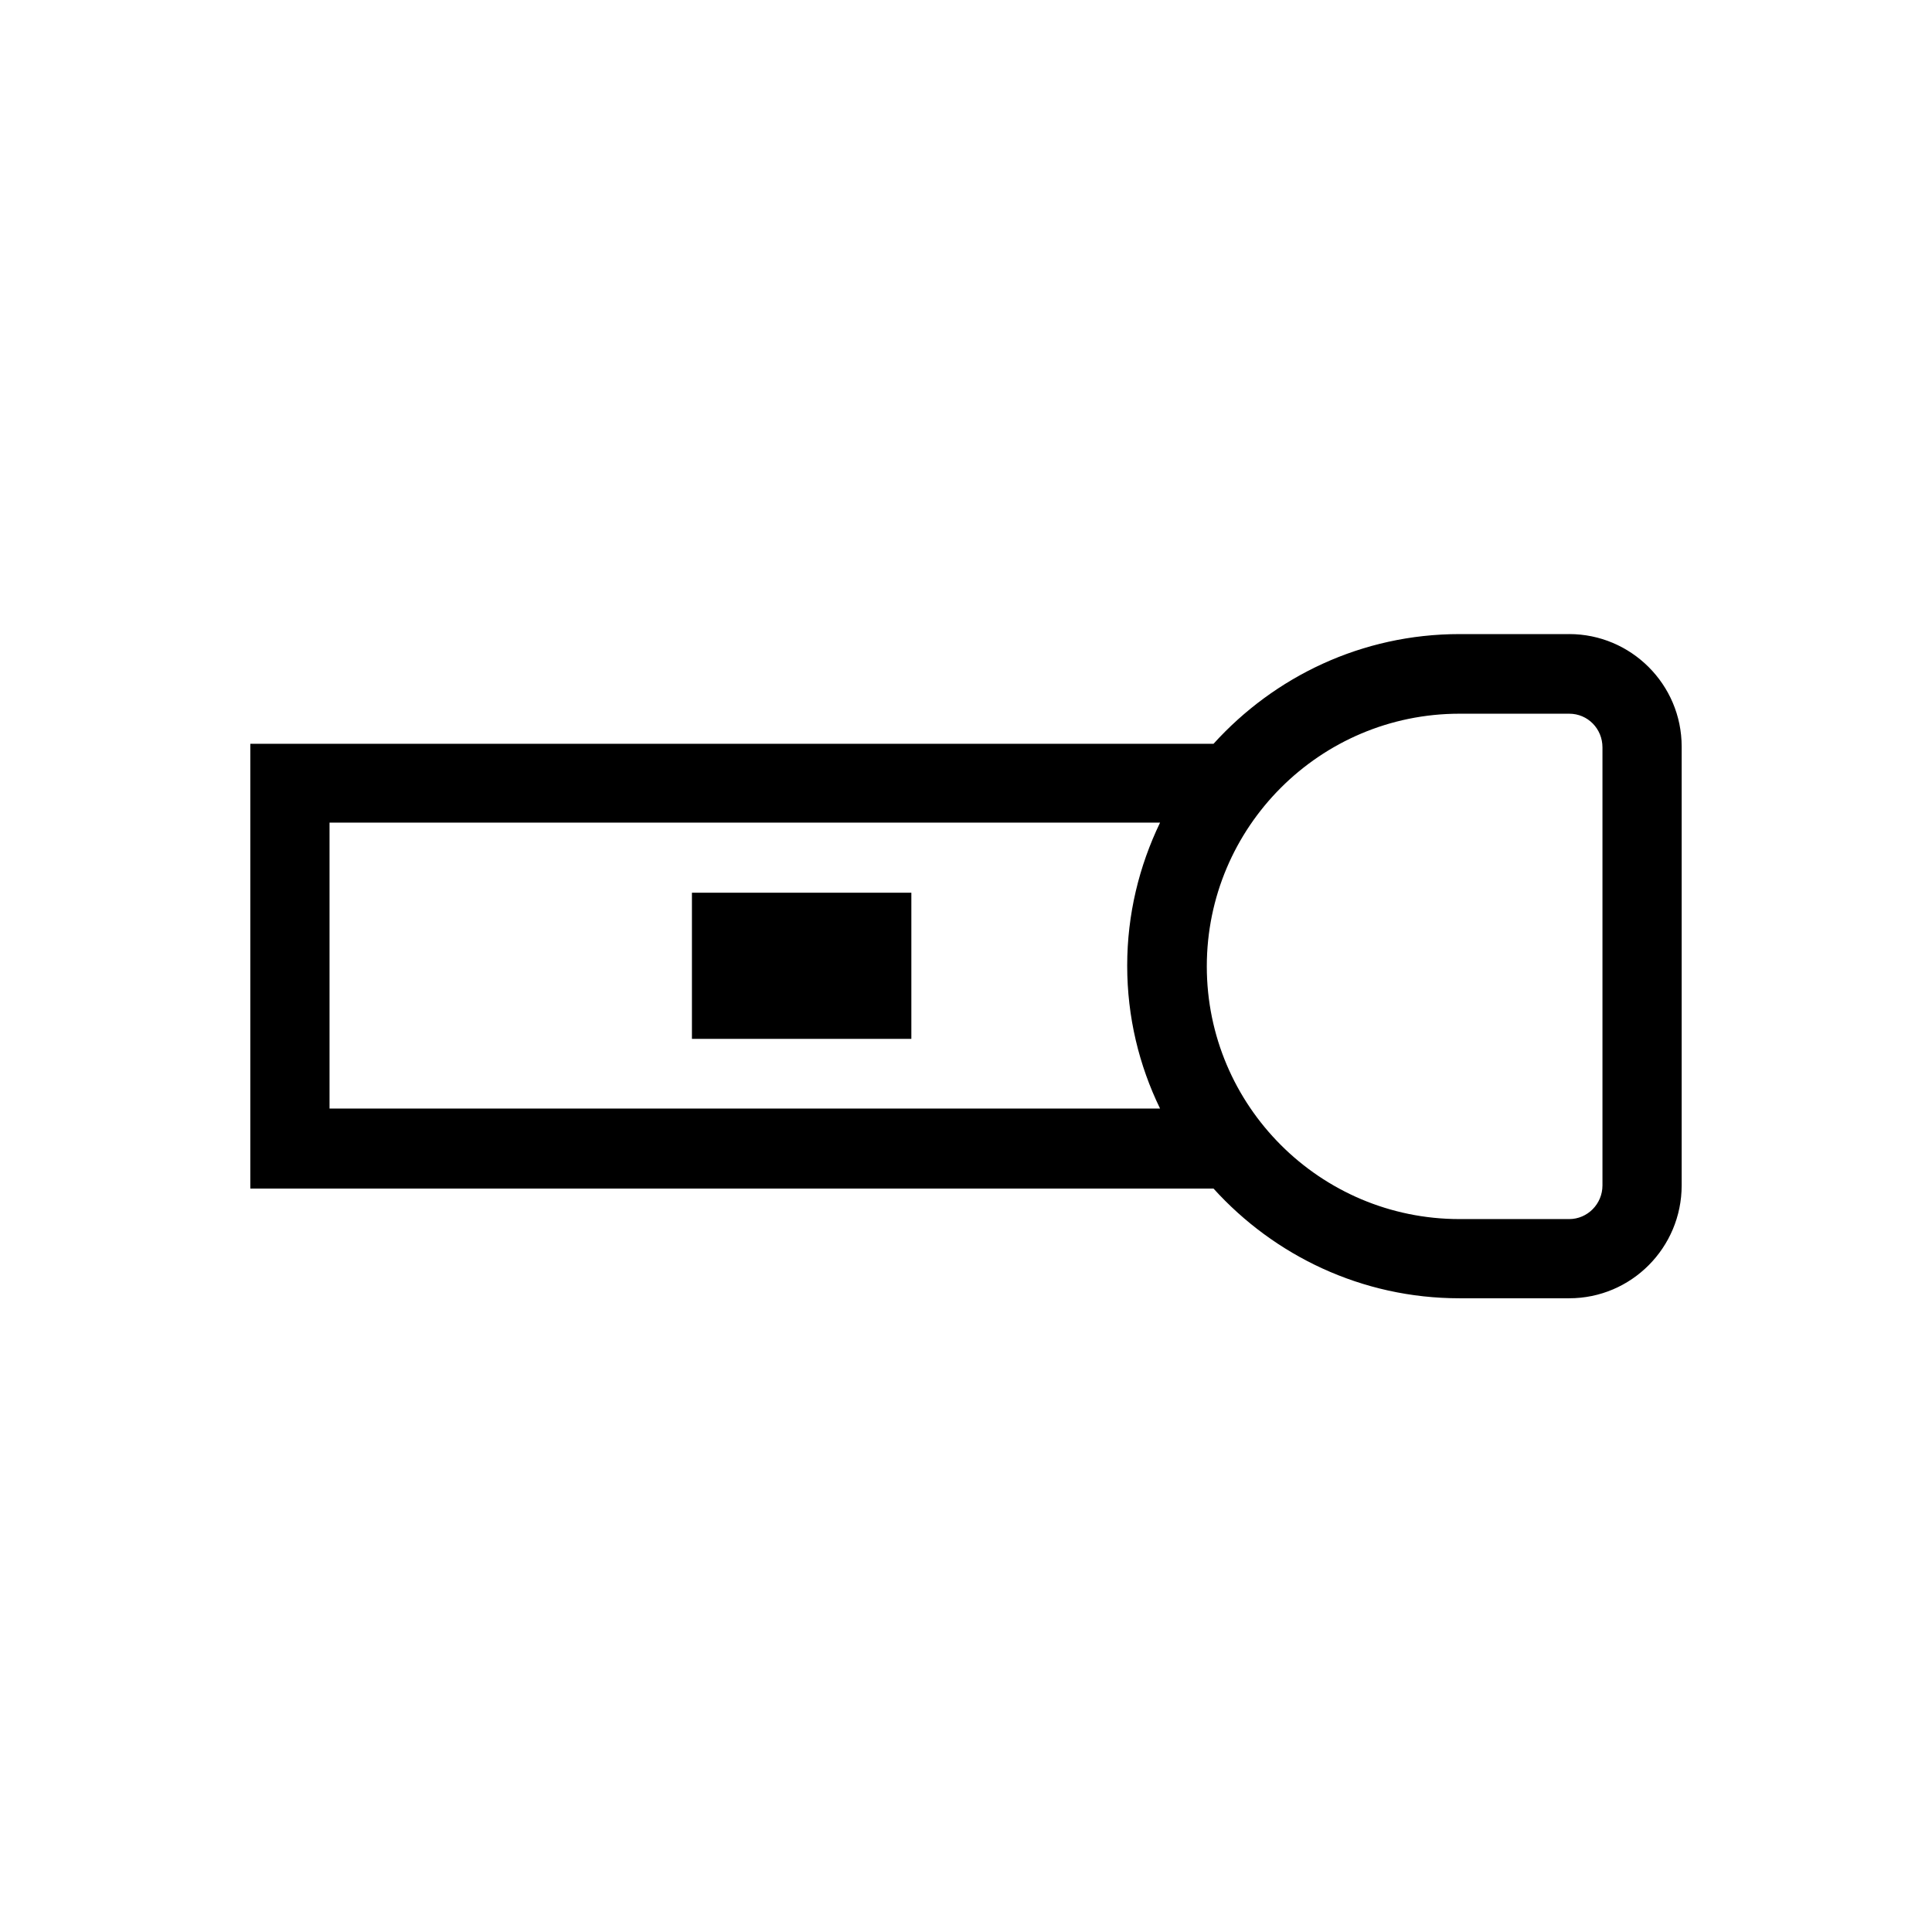 <?xml version="1.0" encoding="UTF-8"?>
<!-- Uploaded to: ICON Repo, www.svgrepo.com, Generator: ICON Repo Mixer Tools -->
<svg fill="#000000" width="800px" height="800px" version="1.1" viewBox="144 144 512 512" xmlns="http://www.w3.org/2000/svg">
 <g>
  <path d="m559.85 312.04h-29.074c-25.82 0-49.016 11.23-65.18 29.074h-255.26v117.87h255.26c16.059 17.738 39.254 29.074 65.18 29.074h29.074c16.48 0 29.809-13.434 29.809-29.914v-116.3c0-16.48-13.434-29.809-29.809-29.809zm-328.52 125.85v-75.887h220.1c-5.562 11.547-8.711 24.352-8.711 37.891 0 13.645 3.148 26.449 8.711 37.891h-220.1zm337.34 20.258c0 4.934-3.988 8.922-8.816 8.922h-29.074c-36.945 0-66.965-30.02-66.965-66.965 0-36.945 30.02-66.965 66.965-66.965h29.074c4.934 0 8.816 3.988 8.816 8.922z"/>
  <path d="m327.37 380.58h58.148v38.73h-58.148z"/>
 </g>
</svg>